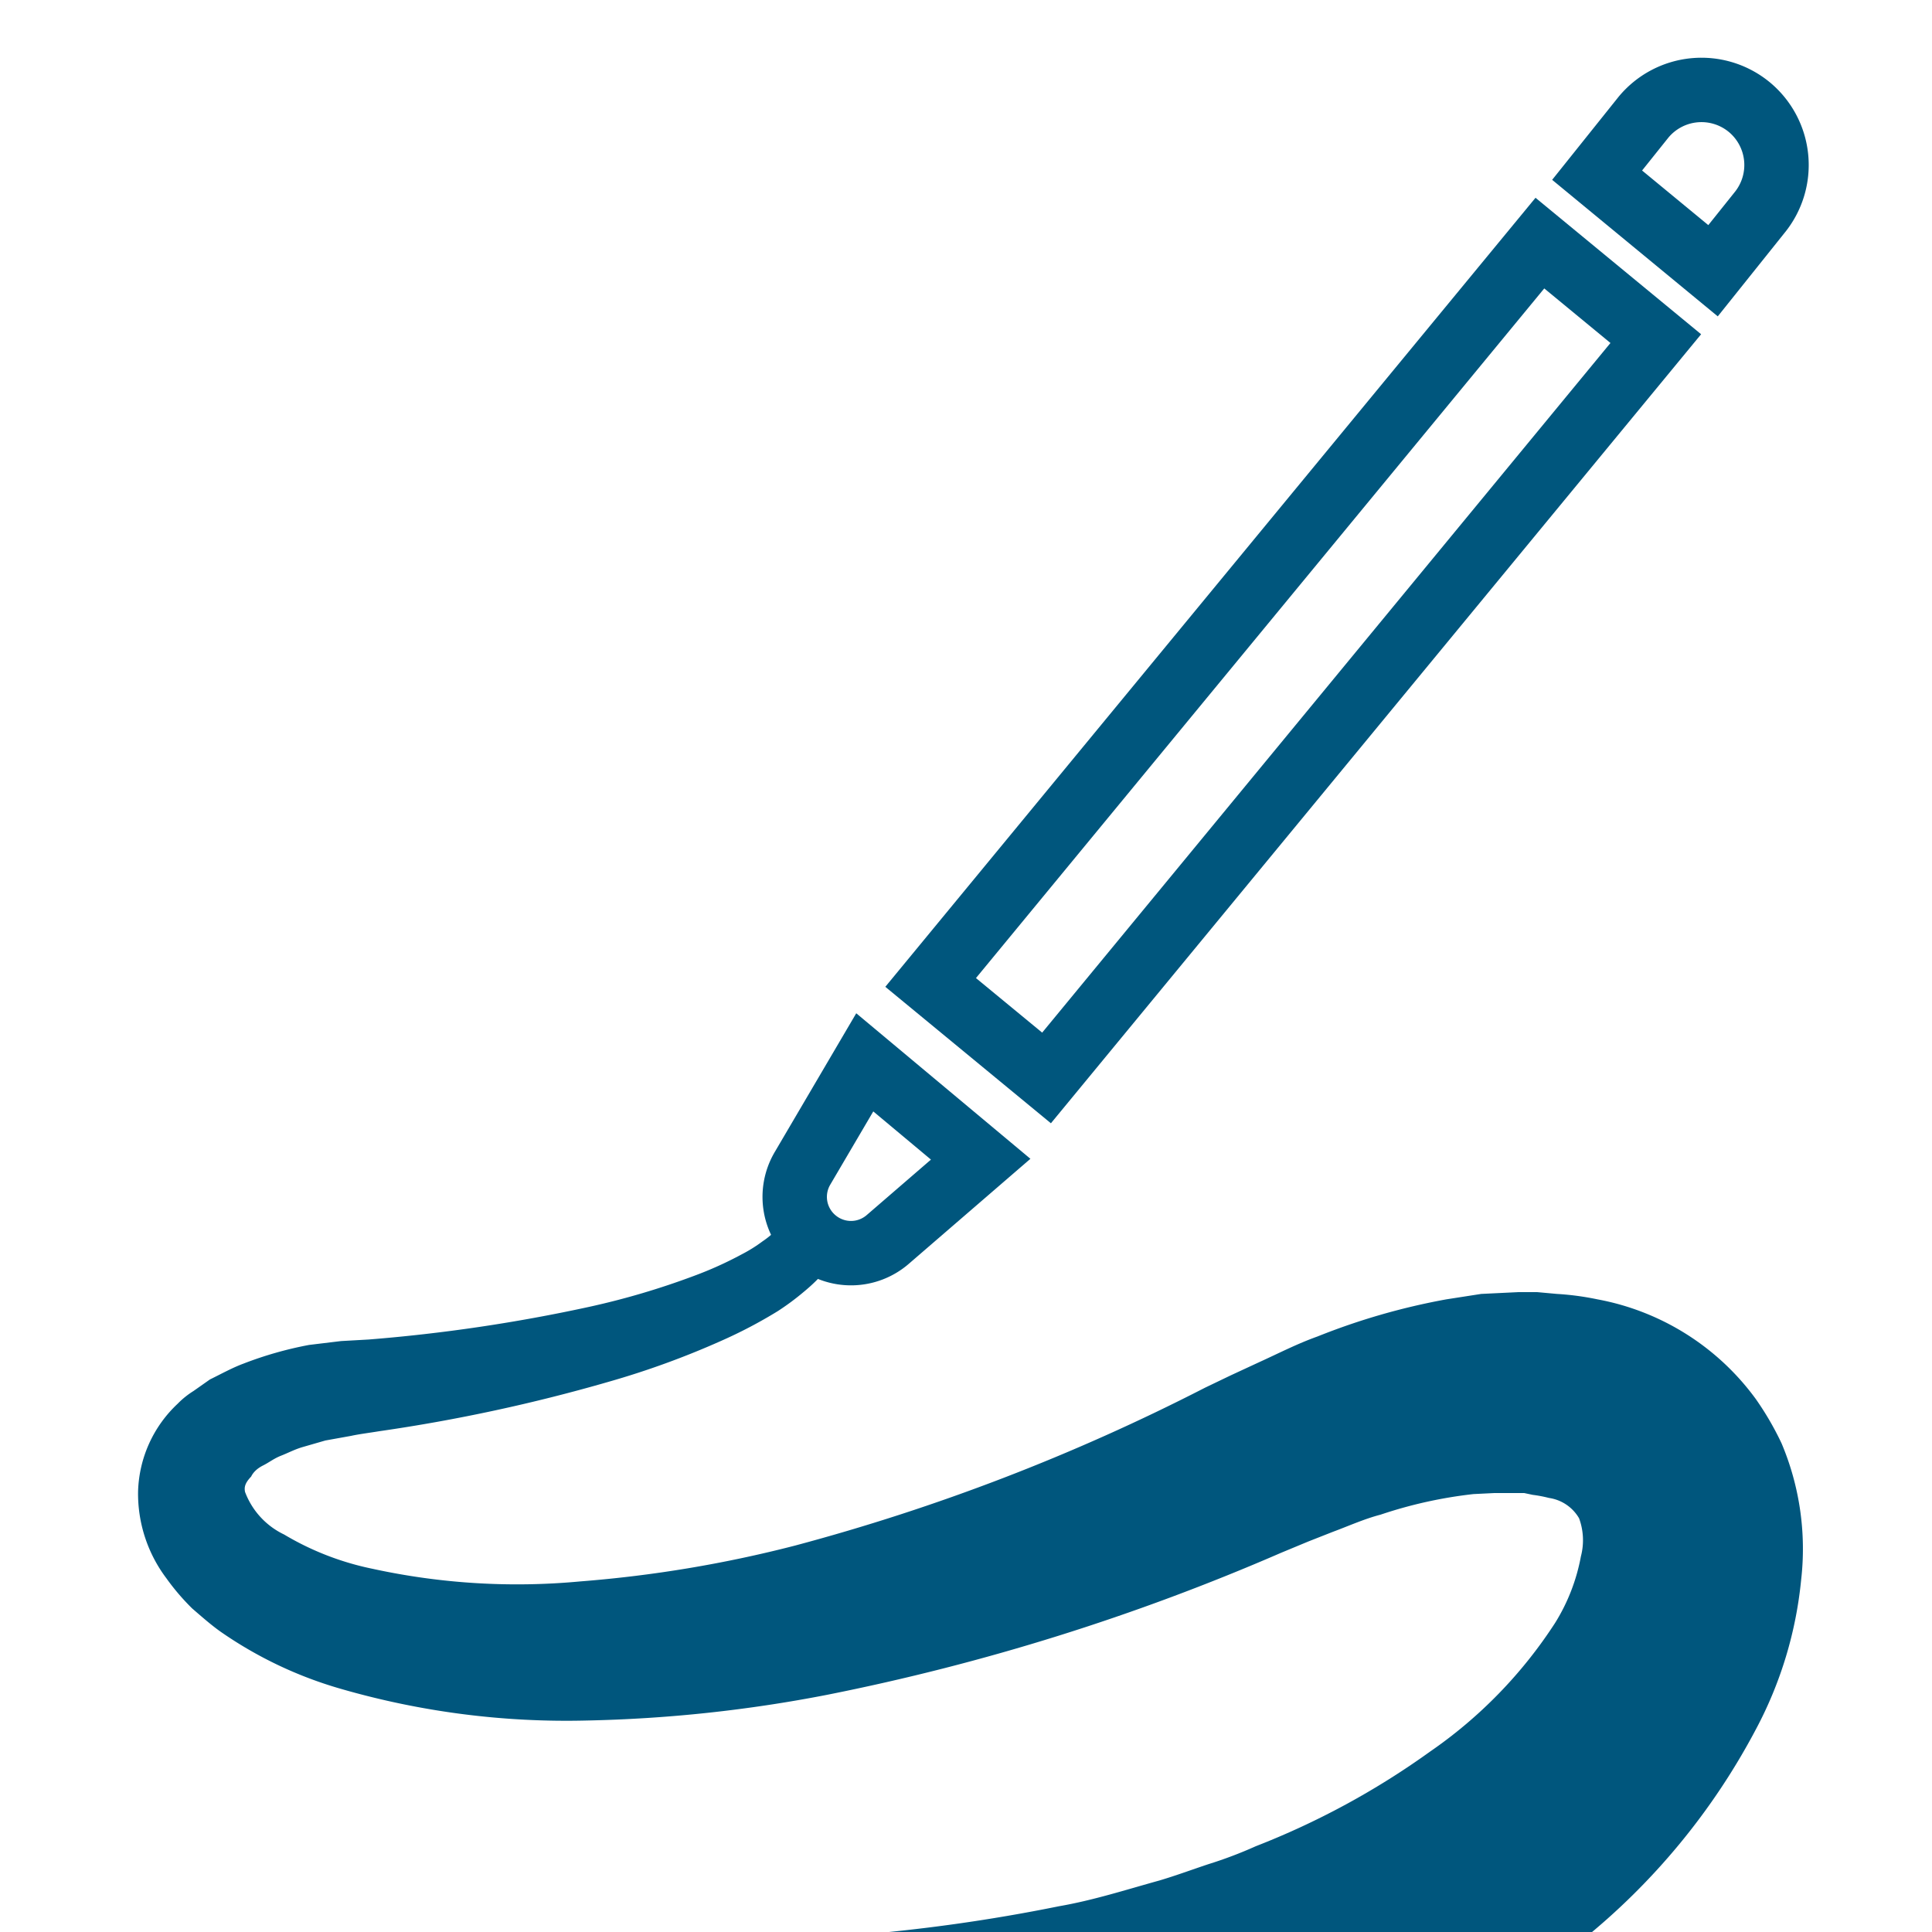 <svg id="Layer_1" data-name="Layer 1" xmlns="http://www.w3.org/2000/svg" viewBox="0 0 75 75"><defs><style>.cls-1{fill:none;stroke:#00567d;stroke-linecap:round;stroke-miterlimit:10;stroke-width:2.5px;}.cls-2{fill:#00567d;}</style></defs><path class="cls-1" d="M31.65,48.15h0a2.18,2.18,0,0,1-.5-2.79l2.42-4.12L38.07,45,34.48,48.1A2.18,2.18,0,0,1,31.65,48.15Z"/><path class="cls-1" d="M67.91,4.16h0a2.92,2.92,0,0,0-4.11.39L62,6.8l4.5,3.71L68.3,8.26A2.92,2.92,0,0,0,67.91,4.16Z"/><rect class="cls-1" x="31.6" y="22.73" width="37.19" height="5.83" transform="translate(-1.51 48.07) rotate(-50.51)"/><path class="cls-2" d="M32.26,49a1.93,1.93,0,0,1-.17.26,1.22,1.22,0,0,1-.14.16,2.35,2.35,0,0,1-.25.28c-.17.17-.34.32-.51.46a9.83,9.83,0,0,1-1,.74A18.3,18.3,0,0,1,28,52.05a32.74,32.74,0,0,1-4.37,1.59,65.84,65.84,0,0,1-8.91,1.92c-.36.06-.77.11-1.09.18l-1,.18-.9.26c-.3.09-.54.22-.82.33s-.46.26-.7.38-.39.28-.46.43c-.28.29-.26.45-.24.59a3,3,0,0,0,1.52,1.66,11,11,0,0,0,3.43,1.33,26.34,26.34,0,0,0,8.07.49A48.3,48.3,0,0,0,30.86,60a79.9,79.9,0,0,0,15.92-6.13l1-.48,1.1-.51c.75-.34,1.46-.71,2.27-1a25.9,25.9,0,0,1,5-1.44l1.35-.21,1.45-.07.72,0,.77.07a10.74,10.74,0,0,1,1.57.21,9.82,9.82,0,0,1,6.15,3.87,11.6,11.6,0,0,1,1,1.72,10.54,10.54,0,0,1,.76,5.3,15.53,15.53,0,0,1-1.75,5.79,26.24,26.24,0,0,1-6.78,8.22,39.79,39.79,0,0,1-8.48,5.39c-.74.38-1.48.73-2.24,1s-1.52.64-2.28.92c-1.54.52-3.07,1.1-4.63,1.49a78.56,78.56,0,0,1-18.9,2.76l-5.8.18v-12l5.8.2A67.3,67.3,0,0,0,41.11,74c1.33-.23,2.6-.64,3.9-1,.64-.19,1.26-.42,1.89-.63a16.39,16.39,0,0,0,1.85-.7A30.56,30.56,0,0,0,55.51,68,17.84,17.84,0,0,0,60.37,63a7.42,7.42,0,0,0,1-2.58,2.47,2.47,0,0,0-.07-1.48,1.62,1.62,0,0,0-1.17-.79,5,5,0,0,0-.63-.12l-.33-.07h-.38l-.78,0L57.2,58a17.32,17.32,0,0,0-3.61.8c-.62.16-1.24.44-1.86.67l-.94.37-1.06.44a86.6,86.6,0,0,1-17.61,5.51,54.56,54.56,0,0,1-9.33,1,31.53,31.53,0,0,1-9.56-1.23,15.81,15.81,0,0,1-4.67-2.22c-.38-.27-.74-.59-1.1-.9a8.9,8.9,0,0,1-1-1.17,5.46,5.46,0,0,1-1.1-3.37A4.85,4.85,0,0,1,6.9,54.49,3.26,3.26,0,0,1,7.51,54l.64-.45c.43-.21.86-.45,1.29-.61A14.36,14.36,0,0,1,12,52.21l1.24-.15L14.31,52a64.13,64.13,0,0,0,8.57-1.27,29.77,29.77,0,0,0,4.06-1.2,14.37,14.37,0,0,0,1.86-.84,5.72,5.72,0,0,0,.8-.5,3.35,3.35,0,0,0,.34-.26l.14-.12,0,0s0,0,0,0l.64-1.07L32.91,48Z"/></svg>
